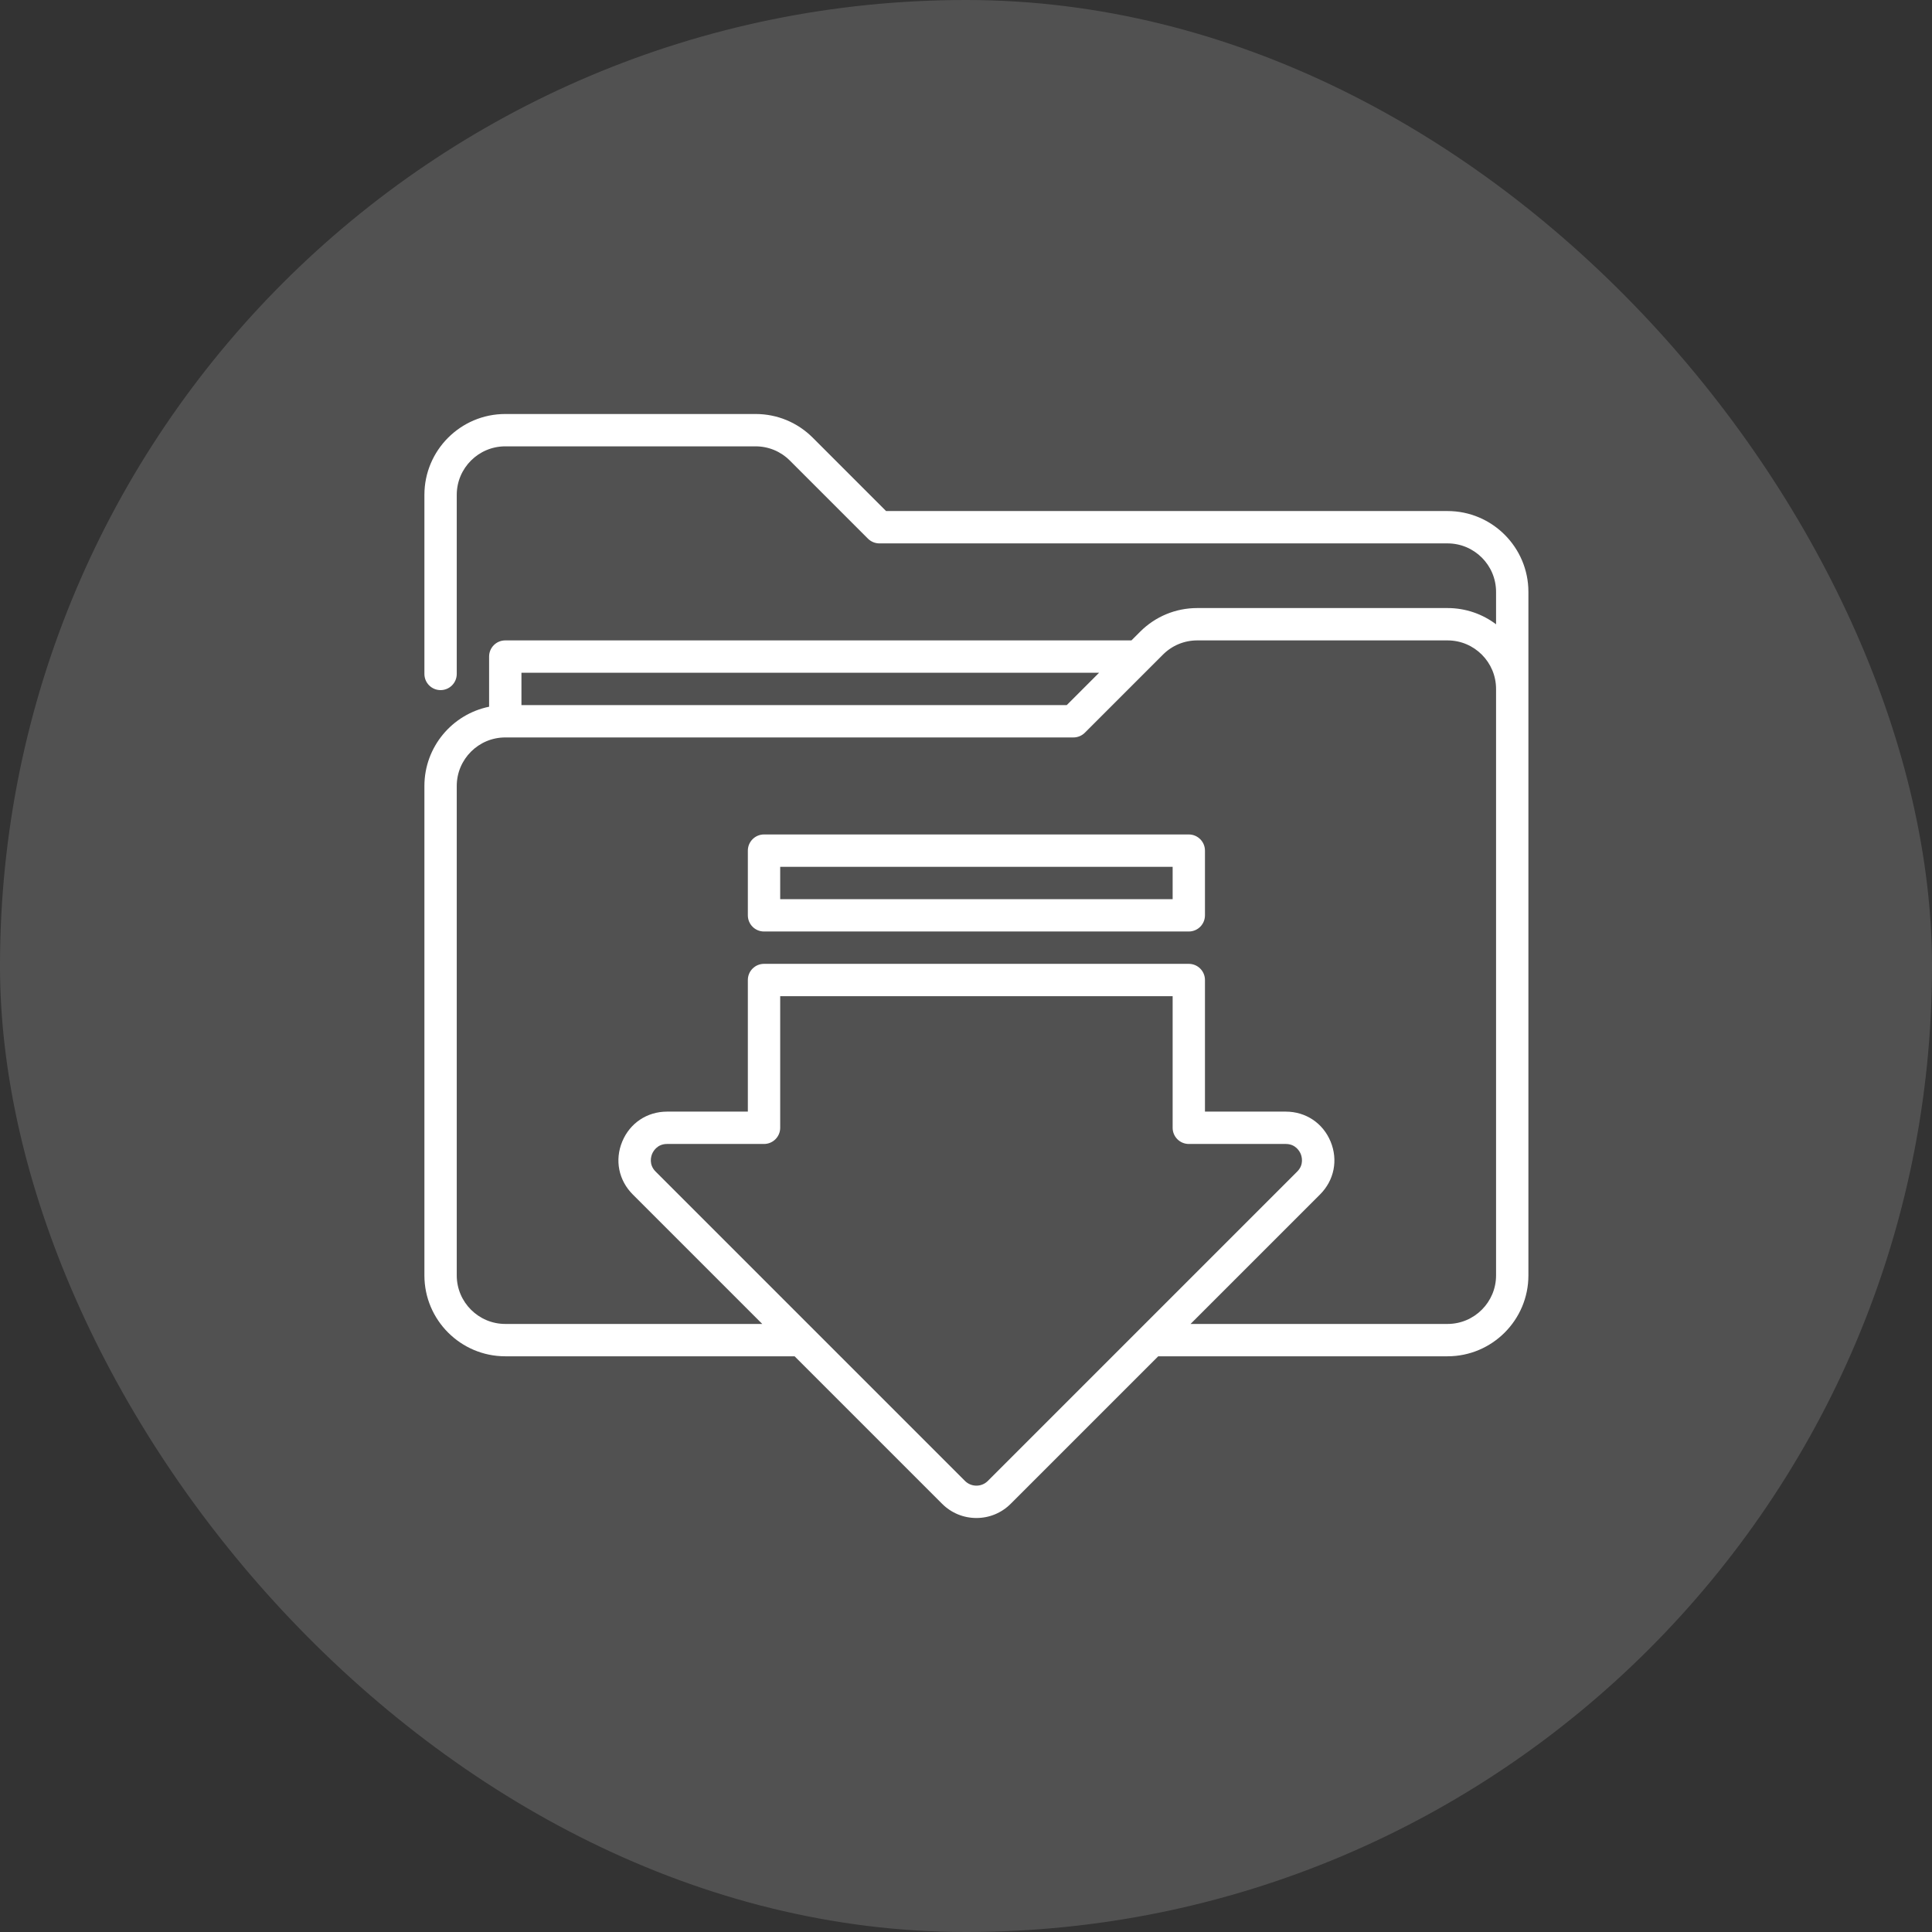 <svg xmlns="http://www.w3.org/2000/svg" width="70" height="70" viewBox="0 0 70 70" fill="none"><rect x="0" y="0" width="70" height="70" fill="#333333" stroke="none"/><rect width="70" height="70" rx="35" fill="white" fill-opacity="0.15"></rect><g clip-path="url(#clip0_10569_6603)"><path d="M52.447 18.516H32.104L29.447 15.858C28.893 15.305 28.158 15 27.375 15H18.307C16.691 15 15.377 16.314 15.377 17.93V24.418C15.377 24.742 15.639 25.004 15.963 25.004C16.287 25.004 16.549 24.742 16.549 24.418V17.93C16.549 16.96 17.338 16.172 18.307 16.172H27.375C27.845 16.172 28.286 16.355 28.618 16.687L31.447 19.516C31.557 19.626 31.706 19.688 31.862 19.688H52.447C53.417 19.688 54.205 20.476 54.205 21.445V22.619C53.715 22.25 53.107 22.031 52.447 22.031H43.379C42.597 22.031 41.861 22.336 41.308 22.889L40.994 23.203H18.307C17.983 23.203 17.721 23.465 17.721 23.789V25.606C16.385 25.878 15.377 27.062 15.377 28.477V46.211C15.377 47.826 16.691 49.141 18.307 49.141H28.79L34.134 54.485C34.466 54.817 34.908 55 35.377 55C35.847 55 36.288 54.817 36.62 54.485L41.965 49.141H52.447C54.063 49.141 55.377 47.826 55.377 46.211V21.445C55.377 19.83 54.063 18.516 52.447 18.516ZM39.822 24.375L38.65 25.547H18.893V24.375H39.822ZM35.791 53.657C35.681 53.767 35.534 53.828 35.377 53.828C35.221 53.828 35.074 53.767 34.963 53.657L23.754 42.448C23.497 42.191 23.592 41.894 23.627 41.809C23.662 41.725 23.805 41.448 24.169 41.448H27.682C28.006 41.448 28.268 41.185 28.268 40.862V36.094H42.487V40.862C42.487 41.185 42.749 41.448 43.072 41.448H46.586C46.949 41.448 47.092 41.724 47.127 41.809C47.162 41.894 47.257 42.191 47 42.448L35.791 53.657ZM54.205 46.211C54.205 47.18 53.417 47.969 52.447 47.969H43.136L47.829 43.276C48.341 42.764 48.487 42.03 48.21 41.361C47.933 40.692 47.31 40.276 46.586 40.276H43.658V35.508C43.658 35.184 43.396 34.922 43.072 34.922H27.682C27.358 34.922 27.096 35.184 27.096 35.508V40.276H24.169C23.444 40.276 22.822 40.692 22.545 41.361C22.267 42.03 22.413 42.764 22.926 43.277L27.618 47.969H18.307C17.338 47.969 16.549 47.18 16.549 46.211V28.477C16.549 27.507 17.338 26.719 18.307 26.719H38.893C39.048 26.719 39.197 26.657 39.307 26.547L42.136 23.718C42.468 23.386 42.91 23.203 43.379 23.203H52.447C53.417 23.203 54.205 23.992 54.205 24.961V46.211Z" fill="white"></path><path d="M43.072 30.234H27.682C27.358 30.234 27.096 30.497 27.096 30.82V33.164C27.096 33.488 27.358 33.75 27.682 33.75H43.072C43.396 33.75 43.658 33.488 43.658 33.164V30.82C43.658 30.497 43.396 30.234 43.072 30.234ZM42.487 32.578H28.268V31.406H42.487V32.578Z" fill="white"></path></g><defs><clipPath id="clip0_10569_6603"><rect width="40" height="40" fill="white" transform="translate(15.377 15)"></rect></clipPath></defs></svg>